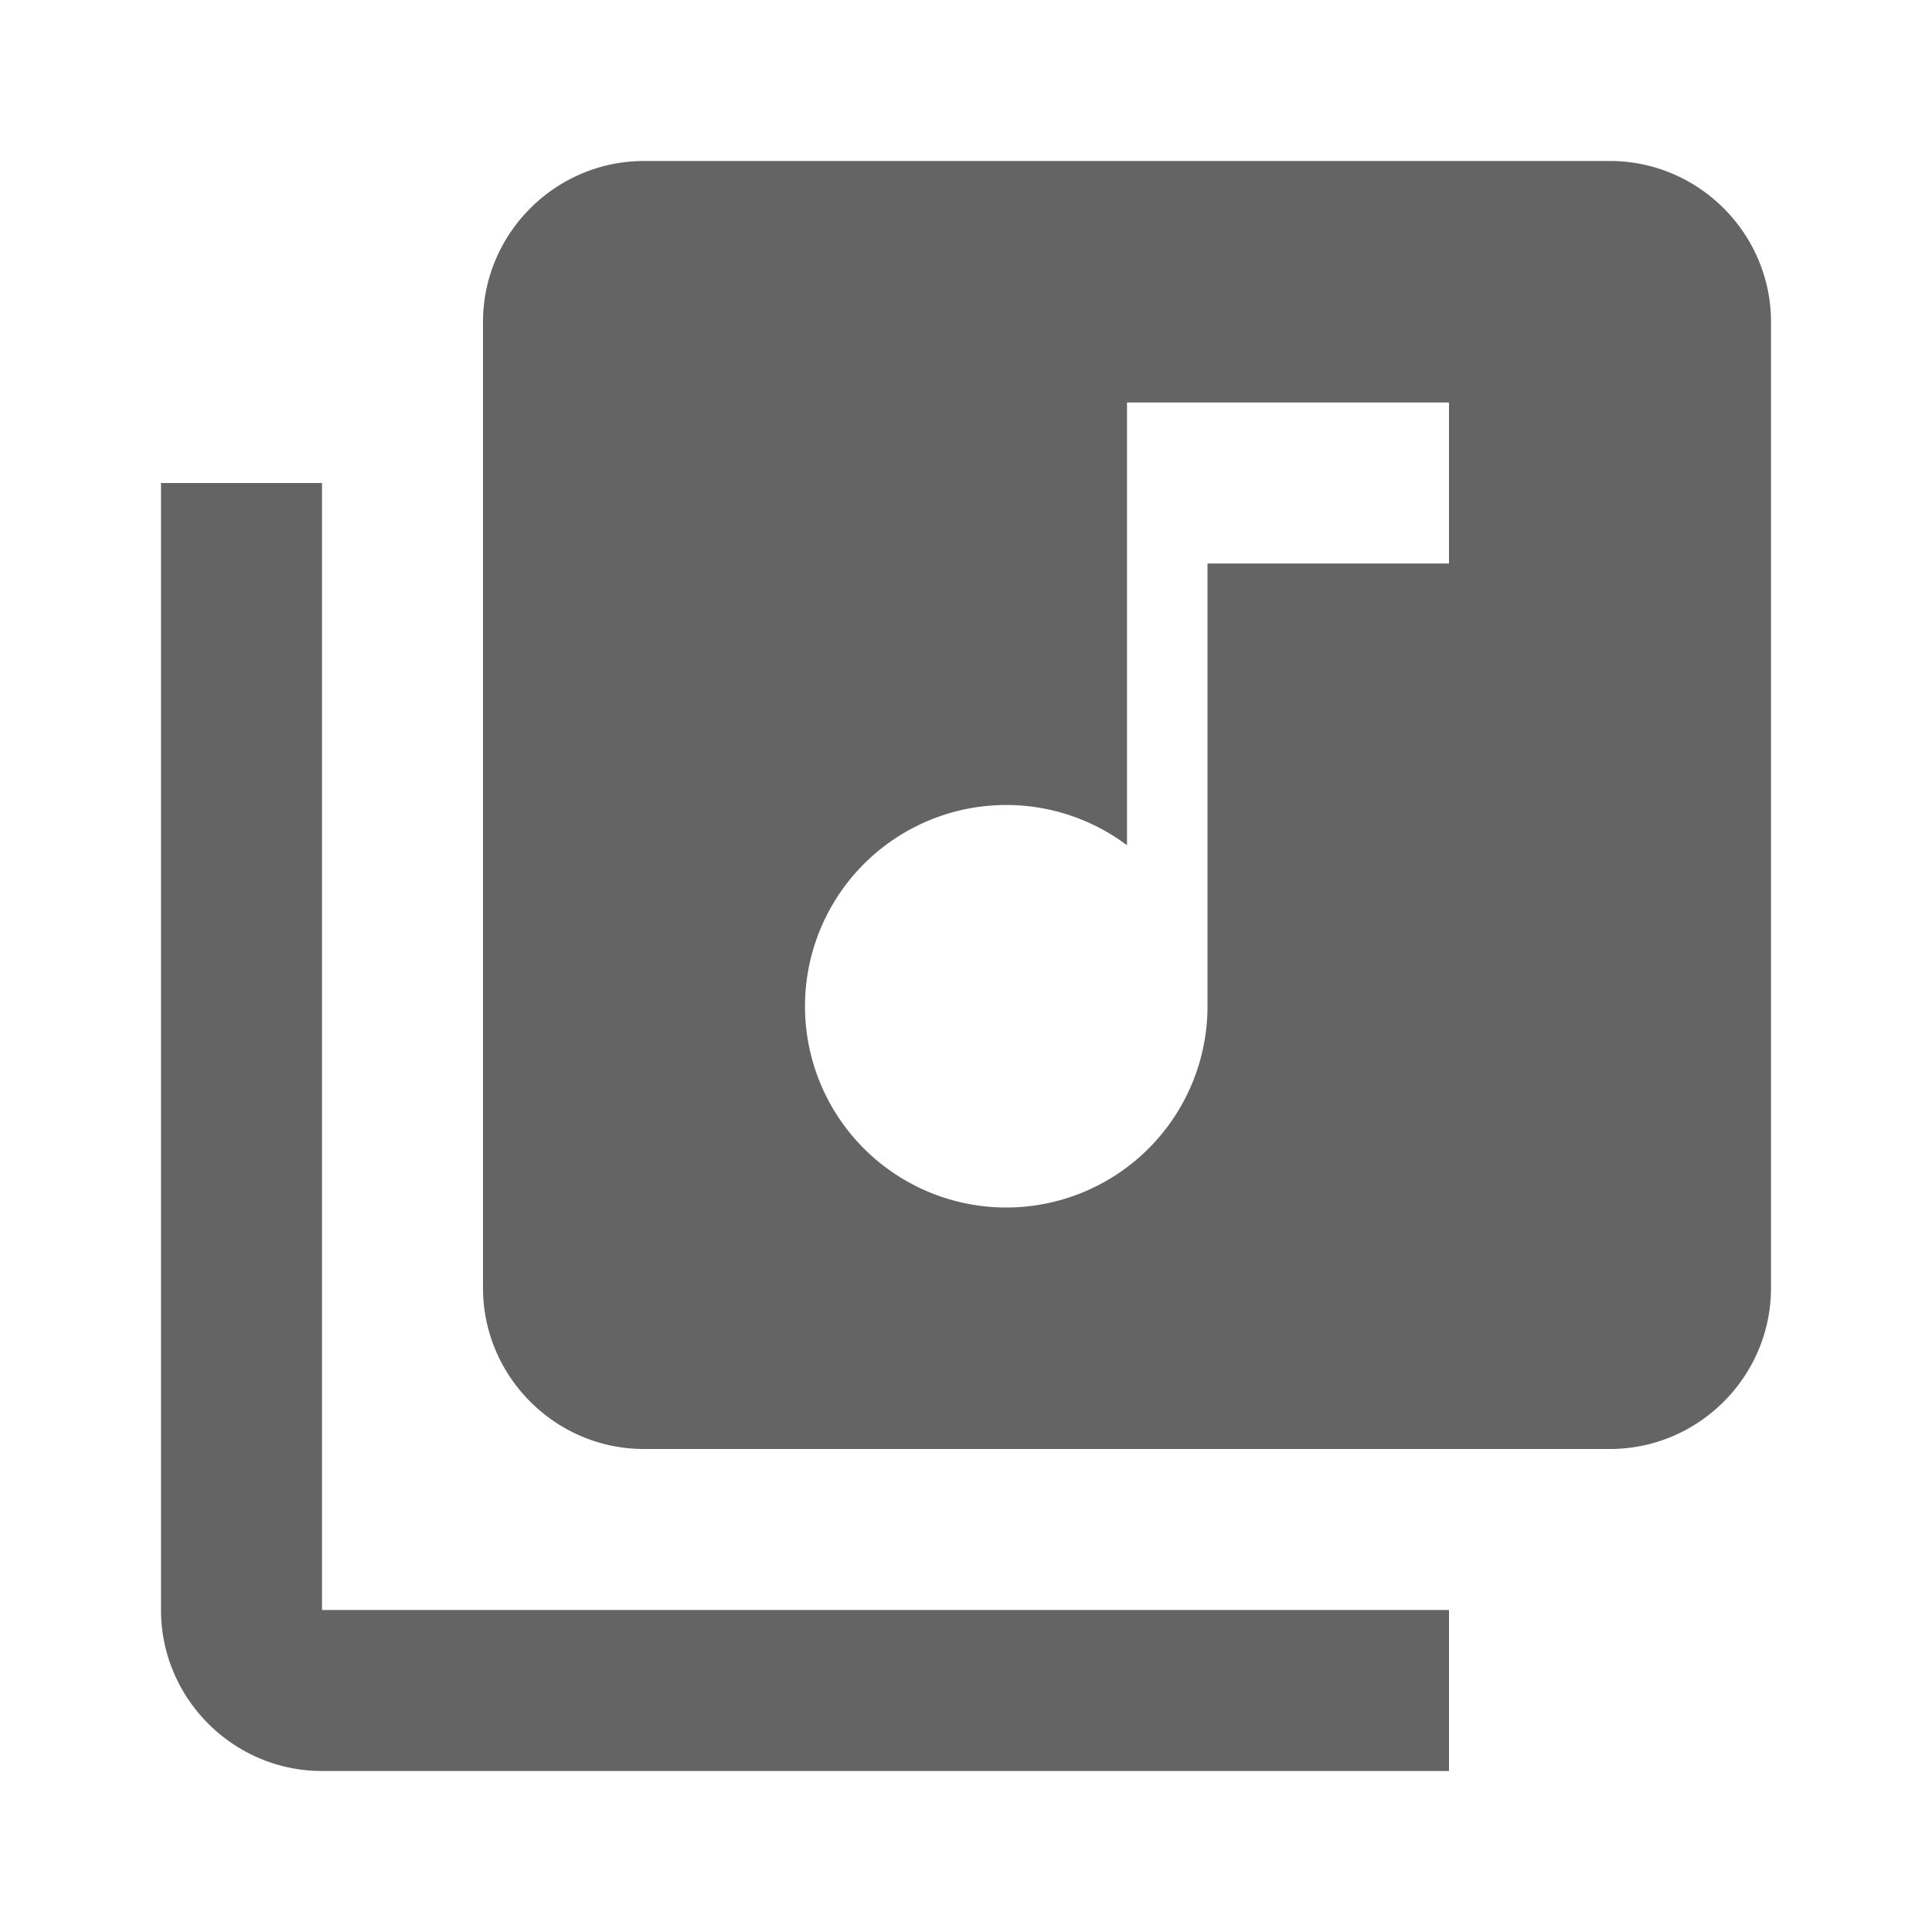 <?xml version="1.0"?>
<svg xmlns="http://www.w3.org/2000/svg" xmlns:xlink="http://www.w3.org/1999/xlink" aria-hidden="true" width="1em" height="1em" viewBox="0 0 24 24" data-icon="mdi:library-music" data-width="1em" data-height="1em" data-inline="false" class="iconify"><path d="M4 6H2v14c0 1.1.9 2 2 2h14v-2H4M18 7h-3v5.5a2.5 2.5 0 0 1-5 0 2.5 2.5 0 0 1 4-2V5h4m2-3H8c-1.1 0-2 .9-2 2v12c0 1.1.9 2 2 2h12c1.1 0 2-.9 2-2V4c0-1.1-.9-2-2-2z" fill="#646464"/></svg>
